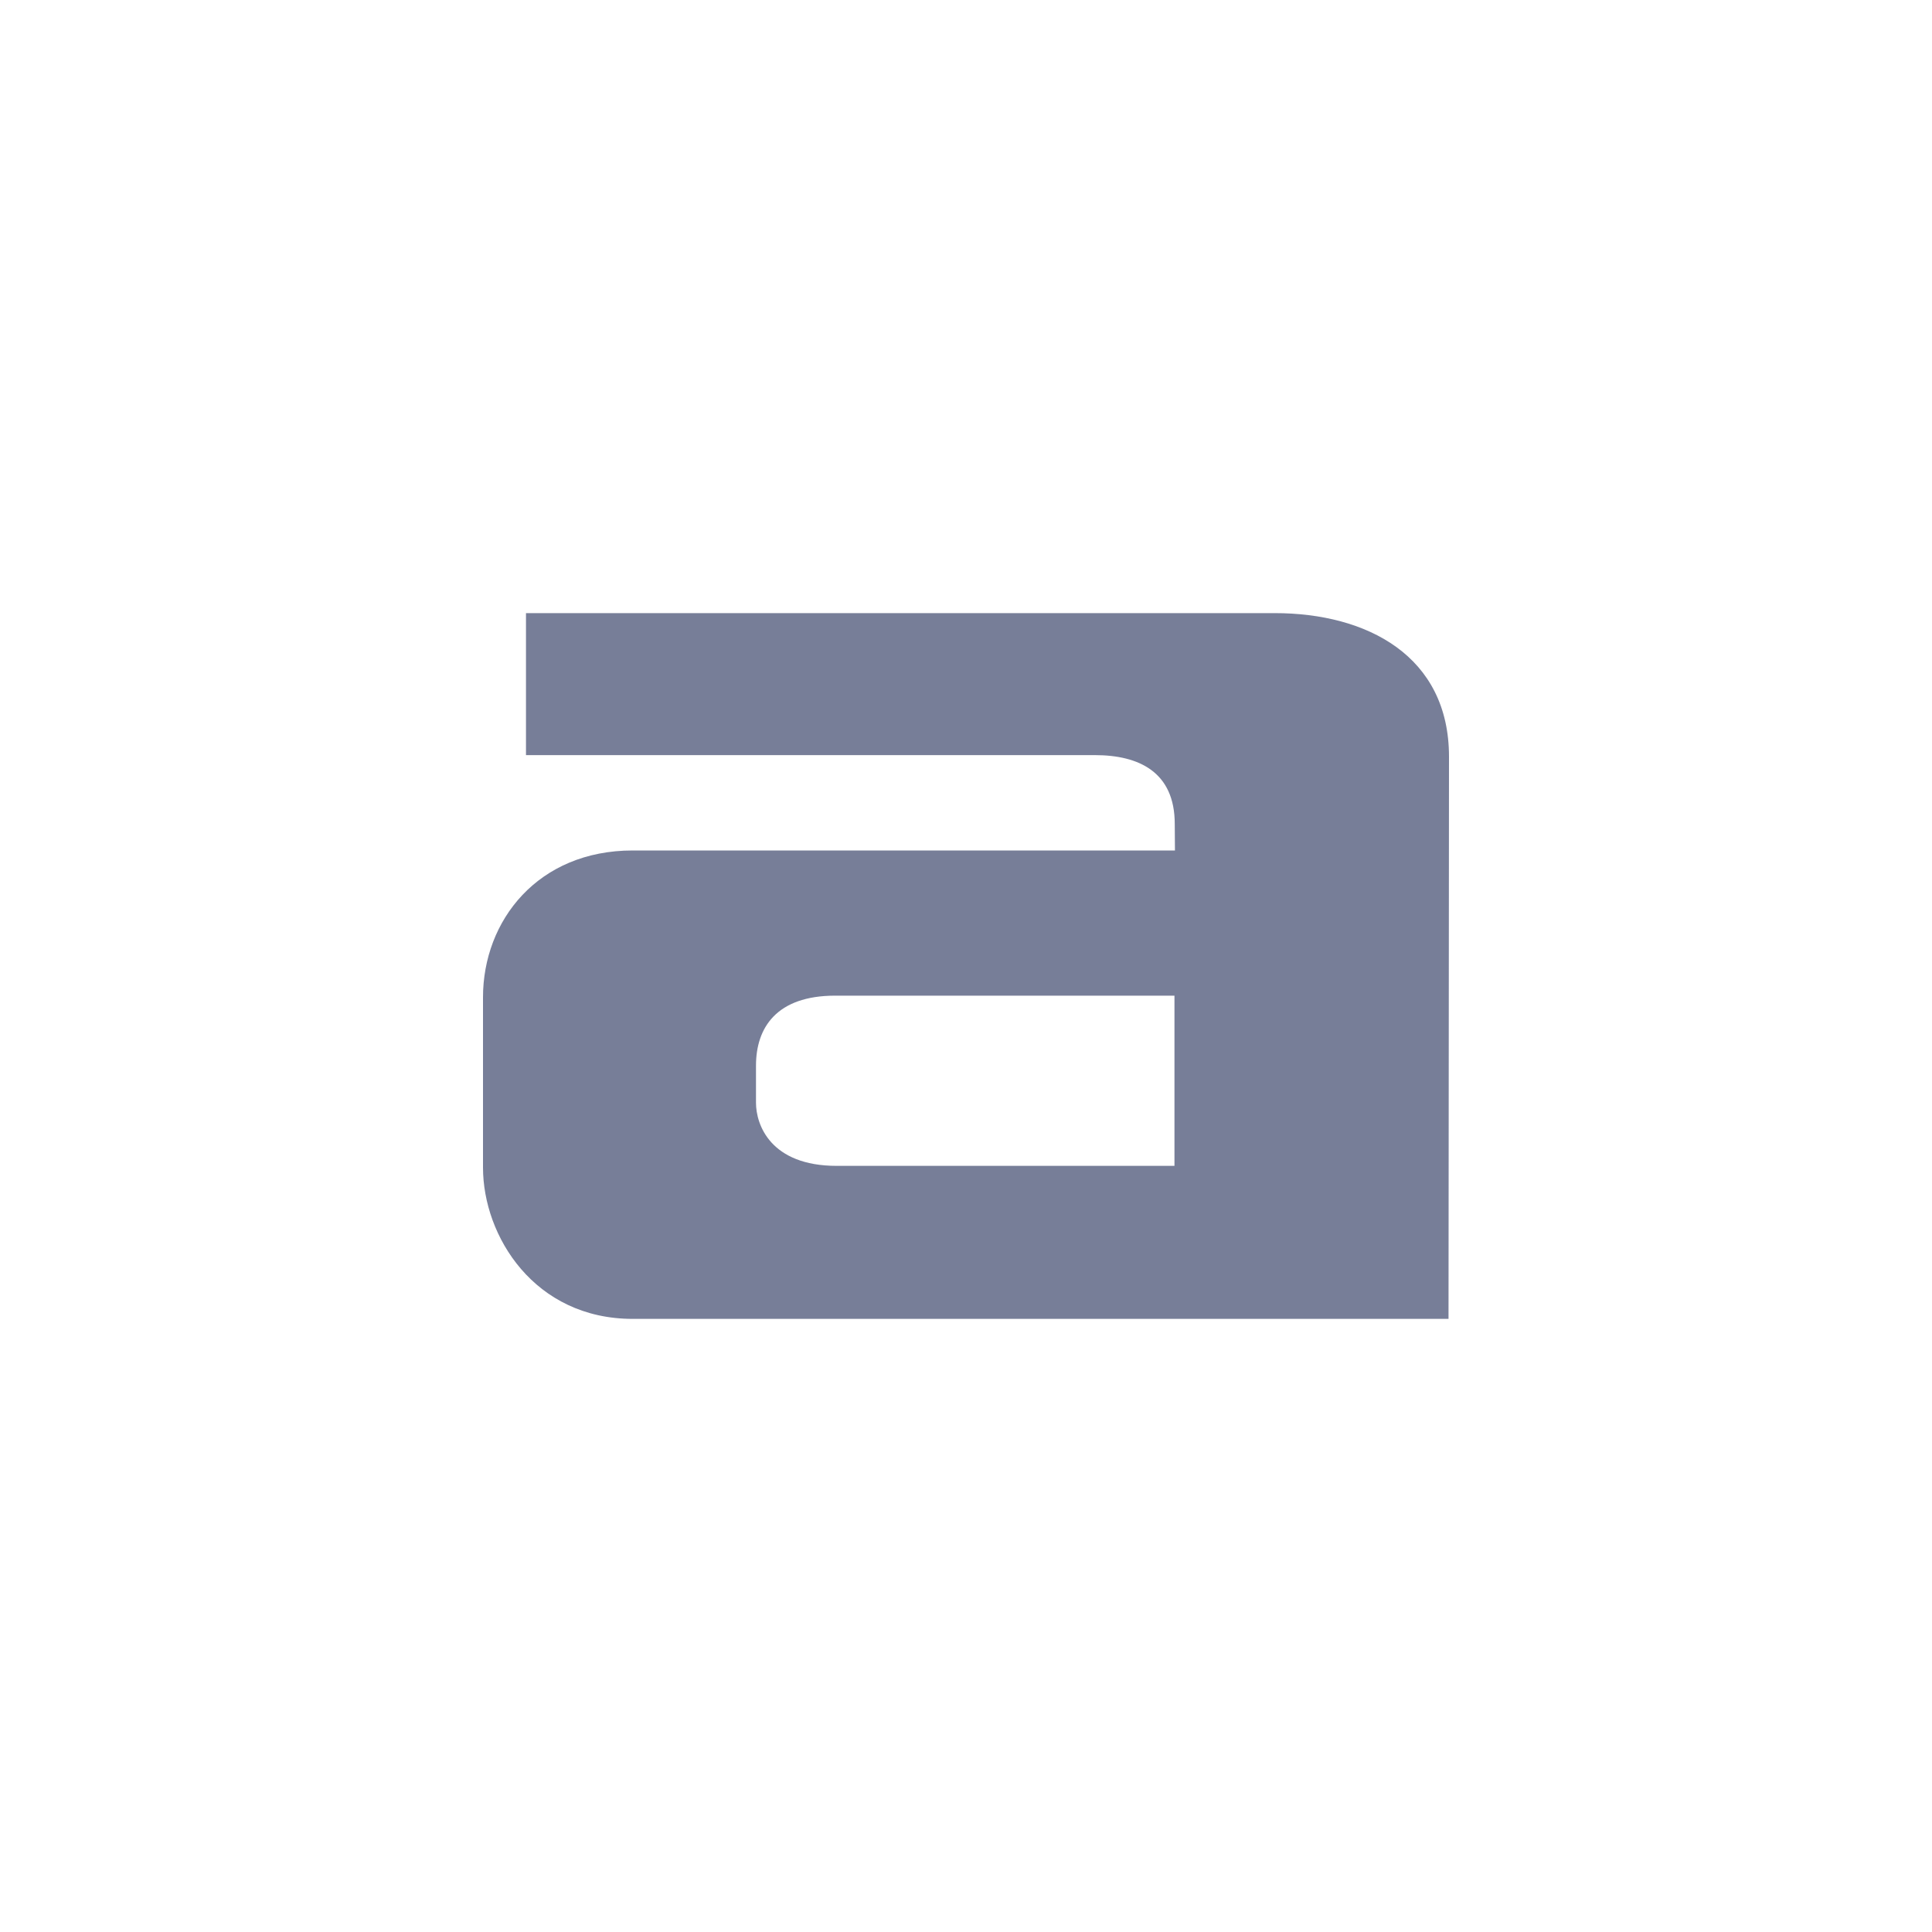 <svg xmlns="http://www.w3.org/2000/svg" width="20" height="20" fill="none" viewBox="0 0 20 20">
  <path fill="#777E98" fill-rule="evenodd" d="M15 7.833c0-1.044-.85-1.486-1.804-1.486H5.445v1.47h5.89c.455 0 .826.175.826.713l.002.274H6.55c-.98 0-1.55.724-1.55 1.52v1.762c0 .713.534 1.567 1.55 1.567h8.445zm-2.842 2.474v1.762H8.662c-.688 0-.836-.428-.836-.653v-.385c0-.39.21-.724.82-.724z" clip-rule="evenodd"/>
</svg>
